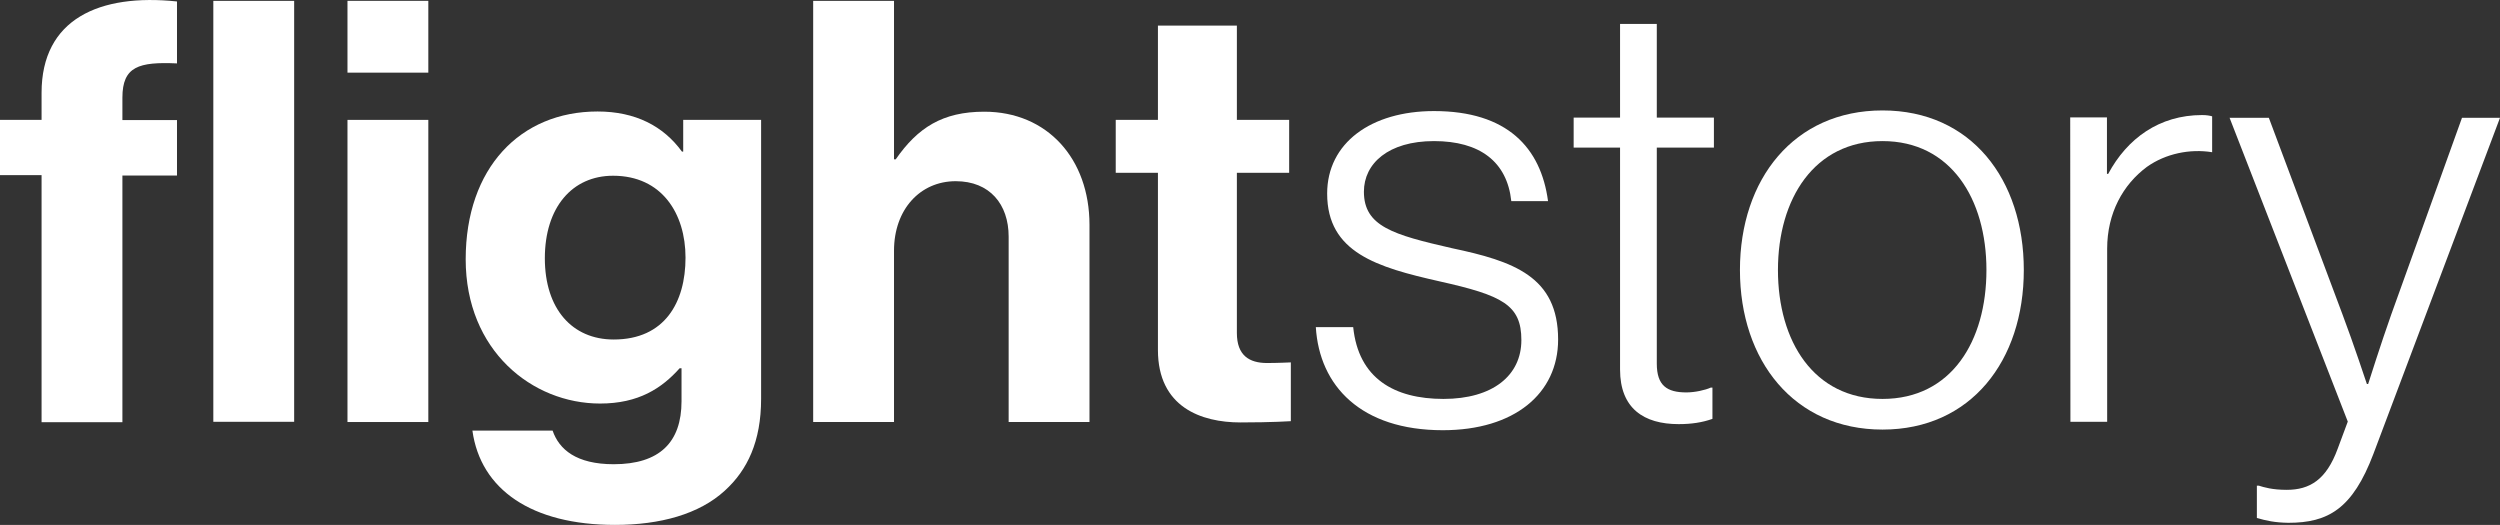 <?xml version="1.0" encoding="utf-8"?>
<!-- Generator: Adobe Illustrator 27.0.1, SVG Export Plug-In . SVG Version: 6.00 Build 0)  -->
<svg version="1.1" id="Layer_1" xmlns="http://www.w3.org/2000/svg" xmlns:xlink="http://www.w3.org/1999/xlink" x="0px" y="0px"
	 viewBox="0 0 1190.7 250" style="enable-background:new 0 0 1190.7 250;" xml:space="preserve">
<rect x="0" y="0" width="1190.7" height="250" fill="#333333" stroke="none"/>
<style type="text/css">
	.st0{fill:#FFFFFF;}
</style>
<g>
	<path class="st0" d="M0,57.1h19.8V44.2c0-35.1,27.5-47.4,64.5-43.5v29.5c-18.1-0.8-26,1.4-26,16.3v10.7h26v26.4h-26v117.5H19.8
		V83.4H0V57.1z M101.6,0.4h38.5v200.5h-38.5V0.4z"/>
	<path class="st0" d="M165.6,0.4H204v34.2h-38.5V0.4H165.6z M165.6,57.1H204V201h-38.5V57.1H165.6z"/>
	<path class="st0" d="M225,205.1h38.2c3.1,9,11.3,16,29.1,16c21.8,0,32.3-10.4,32.3-30v-15.7h-0.9c-8.5,9.5-19.5,16.8-37.9,16.8
		c-32.3,0-64-25.2-64-68.7s26-70.4,62.8-70.4c18.1,0,31.4,7,40.2,19.1h0.6V57.1h37.1V190c0,20.2-6.5,33.9-17.3,43.7
		C333,244.9,314.4,250,292.9,250C253.2,250,228.9,233.2,225,205.1z M326.5,122.7c0-21-11.3-39-34.5-39c-19.5,0-32.5,15.1-32.5,39.3
		c0,24.1,13,38.7,32.8,38.7C316.6,161.7,326.5,144,326.5,122.7L326.5,122.7z"/>
	<path class="st0" d="M425.8,75.9h0.8c10.5-15.1,22.3-22.7,42.2-22.7c30,0,50.1,22.4,50.1,53.9V201h-38.5v-88.3
		c0-15.4-9-26.4-25.2-26.4c-17,0-29.4,13.5-29.4,33.1V201h-38.5V0.4h38.5L425.8,75.9L425.8,75.9z"/>
	<path class="st0" d="M531.4,57.1h20.1V12.2h37.6v44.9H614v25.2h-24.9v76.3c0,10.7,5.9,14.3,14.4,14.3c4.8,0,11.3-0.3,11.3-0.3v28
		c0,0-8.8,0.6-24,0.6c-18.7,0-39.3-7.3-39.3-34.5V82.3h-20.1V57.1L531.4,57.1z"/>
	<path class="st0" d="M626.7,155.8h17.8c2.5,24.4,19.5,34.2,43,34.2s37.1-11.2,37.1-28s-9-21.3-39-28c-29.7-6.7-53.5-13.7-53.5-41.8
		c0-24.1,20.9-39.3,50.9-39.3c34.8,0,50.9,17.4,54.3,42.9h-17.5c-2-18.8-15-28.6-36.8-28.6s-33.4,10.7-33.4,24.1
		c0,16.5,13.9,20.5,41.9,26.9c29.4,6.2,50.6,13.5,50.6,43.5c0,25.8-20.9,43.2-54.9,43.2C648.2,204.9,628.4,183.8,626.7,155.8
		L626.7,155.8z"/>
	<path class="st0" d="M771.6,176V70.3h-22.1V56h22.1V11.4h17.5V56h27.2v14.3h-27.2v102.9c0,10.4,4.8,13.7,14.1,13.7
		c4,0,9-1.1,11.6-2.3h0.8v14.9c-4.8,1.7-9.9,2.5-16.1,2.5C782.9,202,771.6,194.5,771.6,176L771.6,176z"/>
	<path class="st0" d="M828.7,128.6c0-43.2,25.7-76,67.9-76s67.3,32.8,67.3,76s-25.2,76-67.3,76S828.7,171.8,828.7,128.6z
		 M946.1,128.6c0-33.9-17-61.4-49.5-61.4s-49.8,27.5-49.8,61.4s17,61.4,49.8,61.4S946.1,162.5,946.1,128.6z"/>
	<path class="st0" d="M986,55.9h17.5v26.9h0.6c9-16.8,24.3-28,44.7-28c2.3,0,3.7,0.3,4.8,0.6v17.1c-10.5-1.7-22.1,0.6-31.1,7
		c-11.3,8.4-18.9,21.9-18.9,39v82.4h-17.5L986,55.9L986,55.9z"/>
	<path class="st0" d="M1074.9,246.7v-15.4h0.9c2.5,0.8,6.5,2,13.3,2c11,0,18.9-4.8,24.3-19.6l4.8-12.9l-56.3-144.7h18.7l35.1,93.7
		c5.1,13.5,11.6,33.1,11.6,33.1h0.6c0,0,6.2-19.6,11-33.1l33.7-93.7h18.1l-60.3,160.1c-9.9,26.1-21.5,32.8-40.5,32.8
		C1083.4,248.9,1079.4,248,1074.9,246.7L1074.9,246.7z"/>
</g>
</svg>
